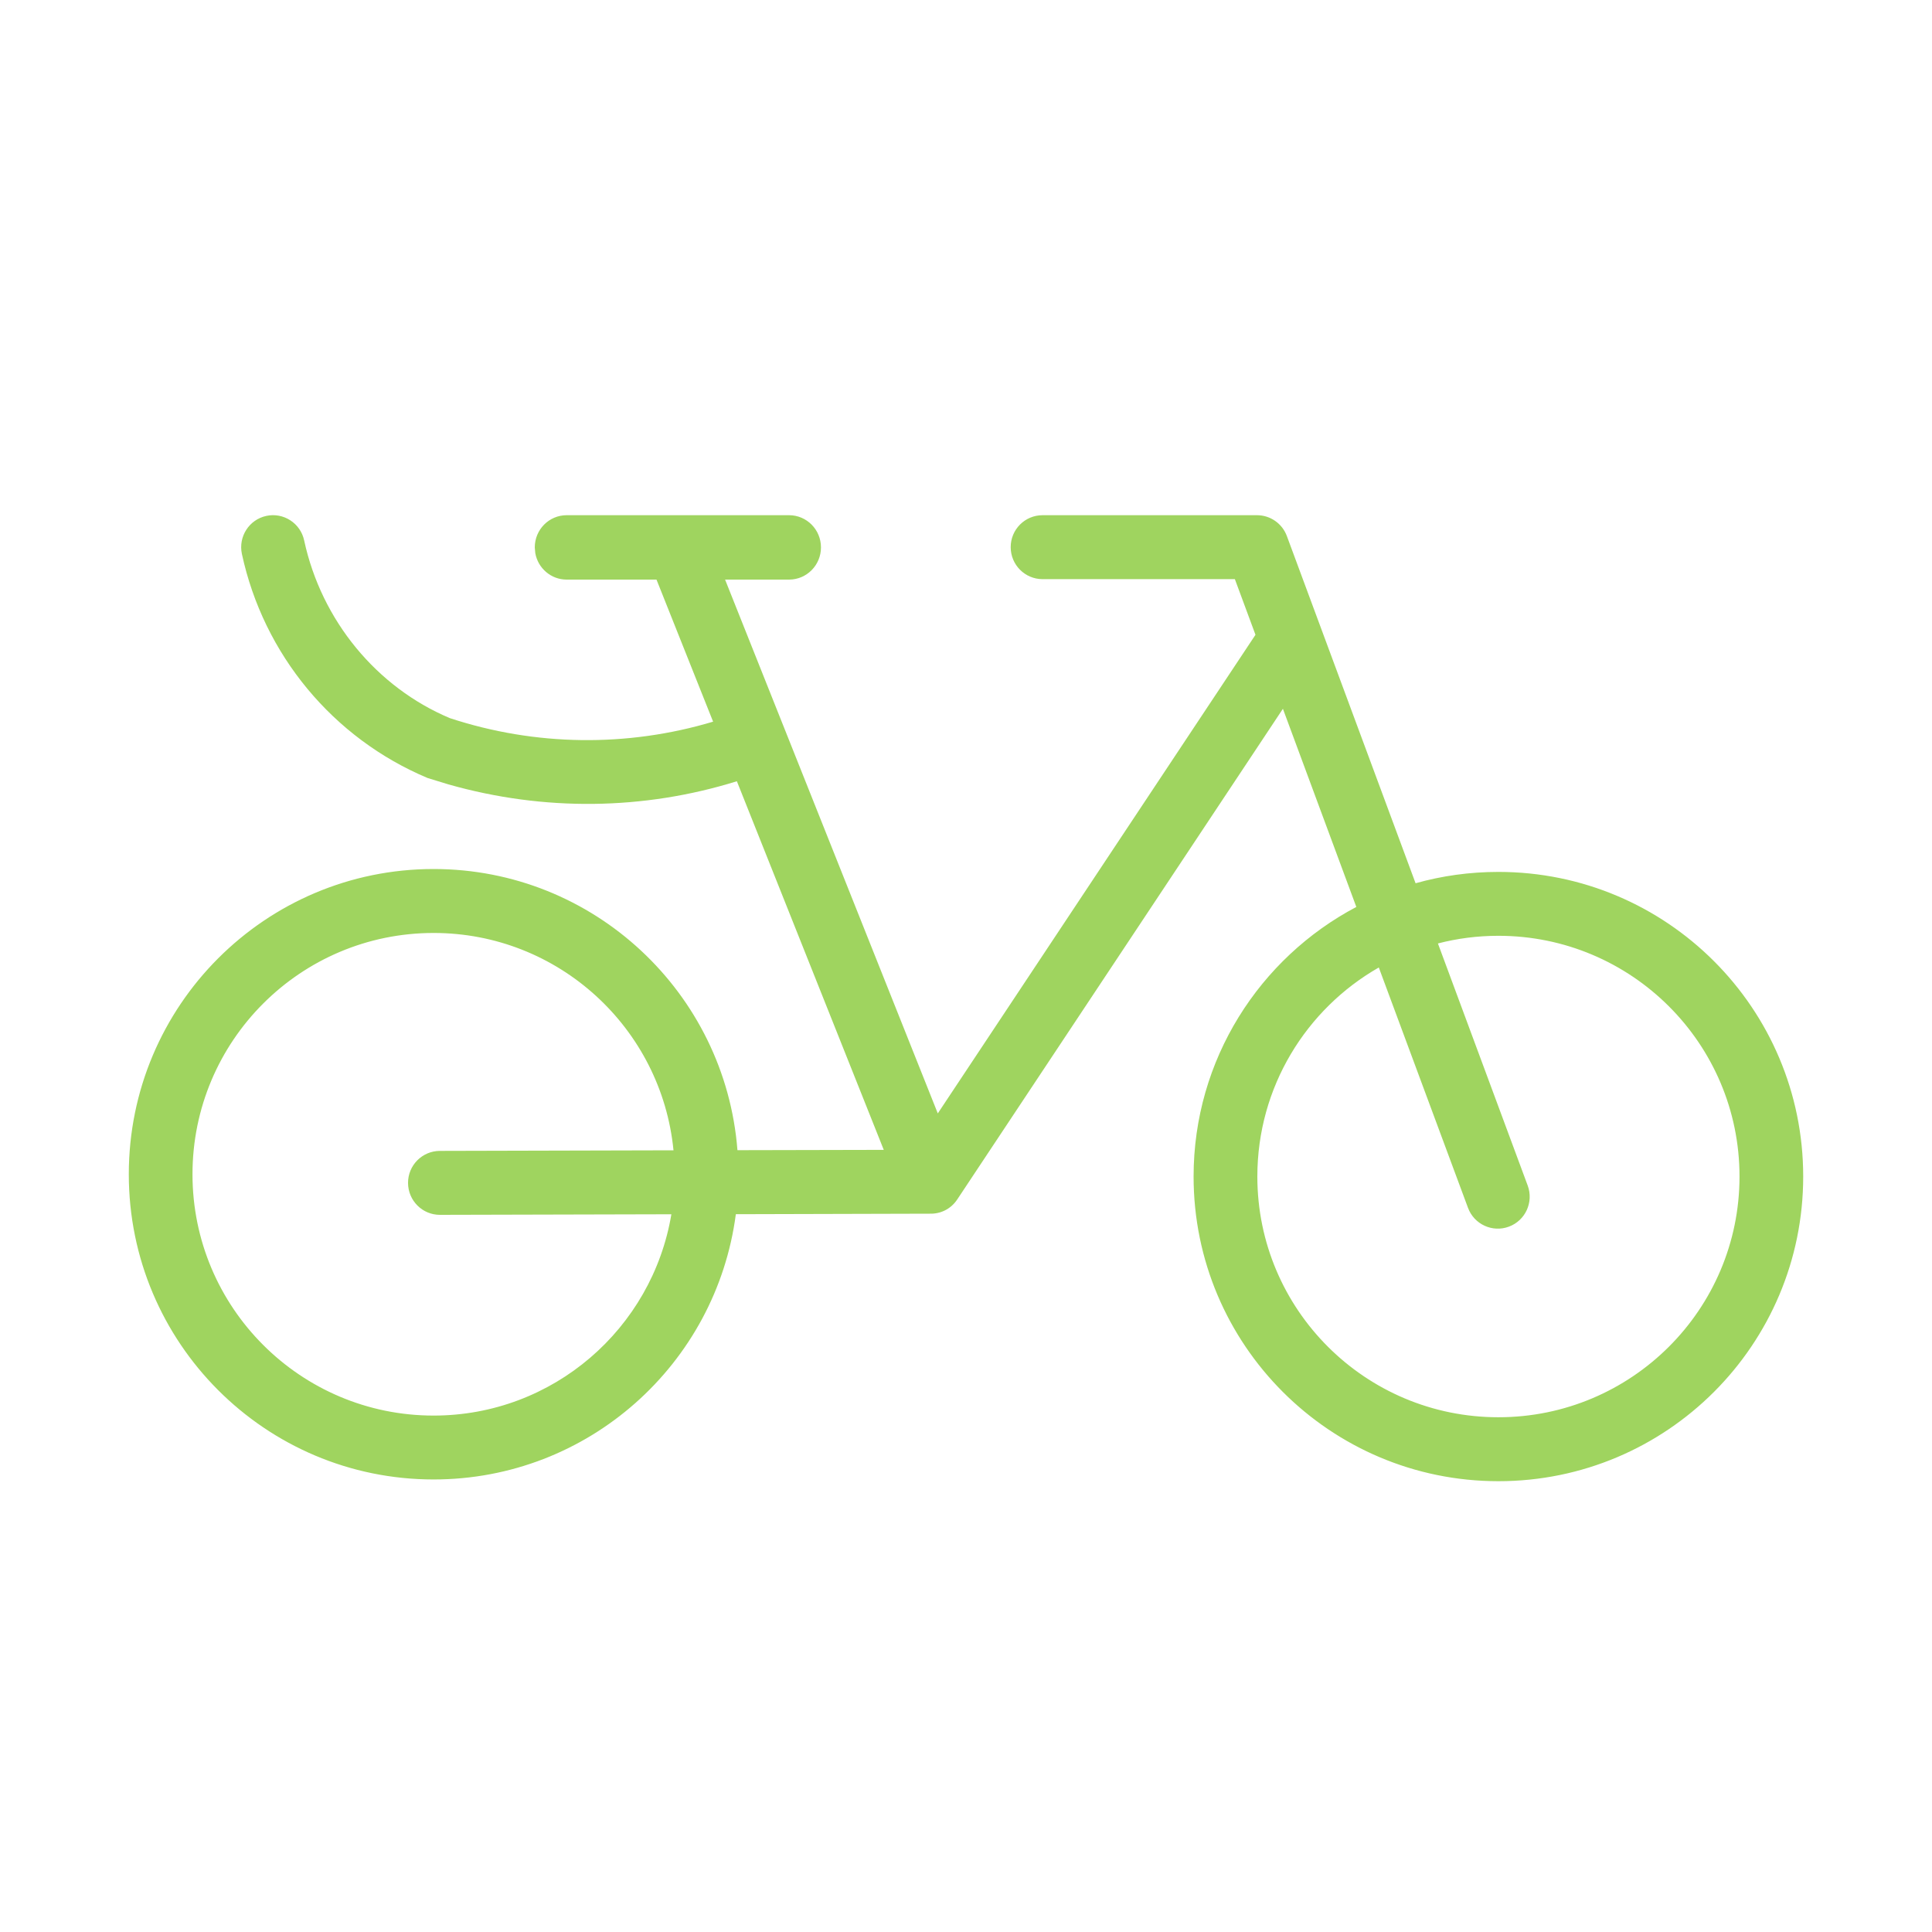 <?xml version="1.0" encoding="UTF-8"?>
<svg width="30px" height="30px" viewBox="0 0 30 30" version="1.1" xmlns="http://www.w3.org/2000/svg" xmlns:xlink="http://www.w3.org/1999/xlink">
    <!-- Generator: Sketch 59.1 (86144) - https://sketch.com -->
    <title>dbconnect_icon_produkt_callabike_light</title>
    <desc>Created with Sketch.</desc>
    <g id="dbconnect_icon_produkt_callabike_light" stroke="none" stroke-width="1" fill="none" fill-rule="evenodd">
        <path d="M12.253,8 C12.526,8 12.748,8.224 12.748,8.5 C12.748,8.776 12.526,9 12.253,9 L12.253,9 L11.259,9 L14.562,17.289 L19.495,9.857 L19.175,8.993 L16.189,8.993 C15.915,8.993 15.694,8.77 15.694,8.496 C15.694,8.222 15.915,8 16.189,8 L16.189,8 L19.519,8 C19.725,8 19.91,8.129 19.982,8.323 L19.982,8.323 L21.981,13.715 C22.39,13.6 22.821,13.539 23.267,13.539 C25.881,13.539 28,15.656 28,18.269 C28,20.882 25.881,23 23.267,23 C20.654,23 18.534,20.882 18.534,18.269 C18.534,16.453 19.559,14.876 21.061,14.083 L19.921,11.006 L14.864,18.625 C14.762,18.779 14.598,18.851 14.438,18.846 L14.427,18.846 L11.426,18.854 C11.122,21.179 9.137,22.973 6.733,22.973 C4.119,22.973 2,20.851 2,18.234 C2,15.616 4.119,13.494 6.733,13.494 C9.221,13.494 11.261,15.417 11.451,17.86 L13.723,17.855 L11.442,12.131 C9.996,12.581 8.449,12.602 6.963,12.18 L6.64,12.081 C5.17,11.464 4.093,10.164 3.756,8.601 C3.699,8.333 3.868,8.069 4.135,8.011 C4.402,7.953 4.666,8.124 4.723,8.392 C4.992,9.638 5.85,10.673 6.985,11.151 C8.313,11.588 9.74,11.605 11.073,11.206 L10.194,9 L8.799,9 C8.556,9 8.354,8.823 8.312,8.59 L8.304,8.5 C8.304,8.224 8.525,8 8.799,8 L8.799,8 Z M23.267,14.531 C22.943,14.531 22.628,14.572 22.328,14.65 L23.722,18.409 C23.817,18.666 23.687,18.952 23.431,19.047 C23.175,19.143 22.89,19.012 22.795,18.755 L22.795,18.755 L21.41,15.023 C20.283,15.667 19.524,16.88 19.524,18.269 C19.524,20.333 21.199,22.007 23.267,22.007 C25.335,22.007 27.011,20.333 27.011,18.269 C27.011,16.205 25.335,14.531 23.267,14.531 Z M6.733,14.487 C4.665,14.487 2.989,16.164 2.989,18.234 C2.989,20.303 4.665,21.981 6.733,21.981 C8.589,21.981 10.129,20.629 10.425,18.855 L6.832,18.864 C6.559,18.865 6.337,18.643 6.336,18.369 C6.335,18.095 6.556,17.872 6.83,17.871 L6.83,17.871 L10.458,17.862 C10.272,15.967 8.675,14.487 6.733,14.487 Z" id="Combined-Shape" fill="#9FD45F" fill-rule="nonzero"></path>
    </g>
</svg>